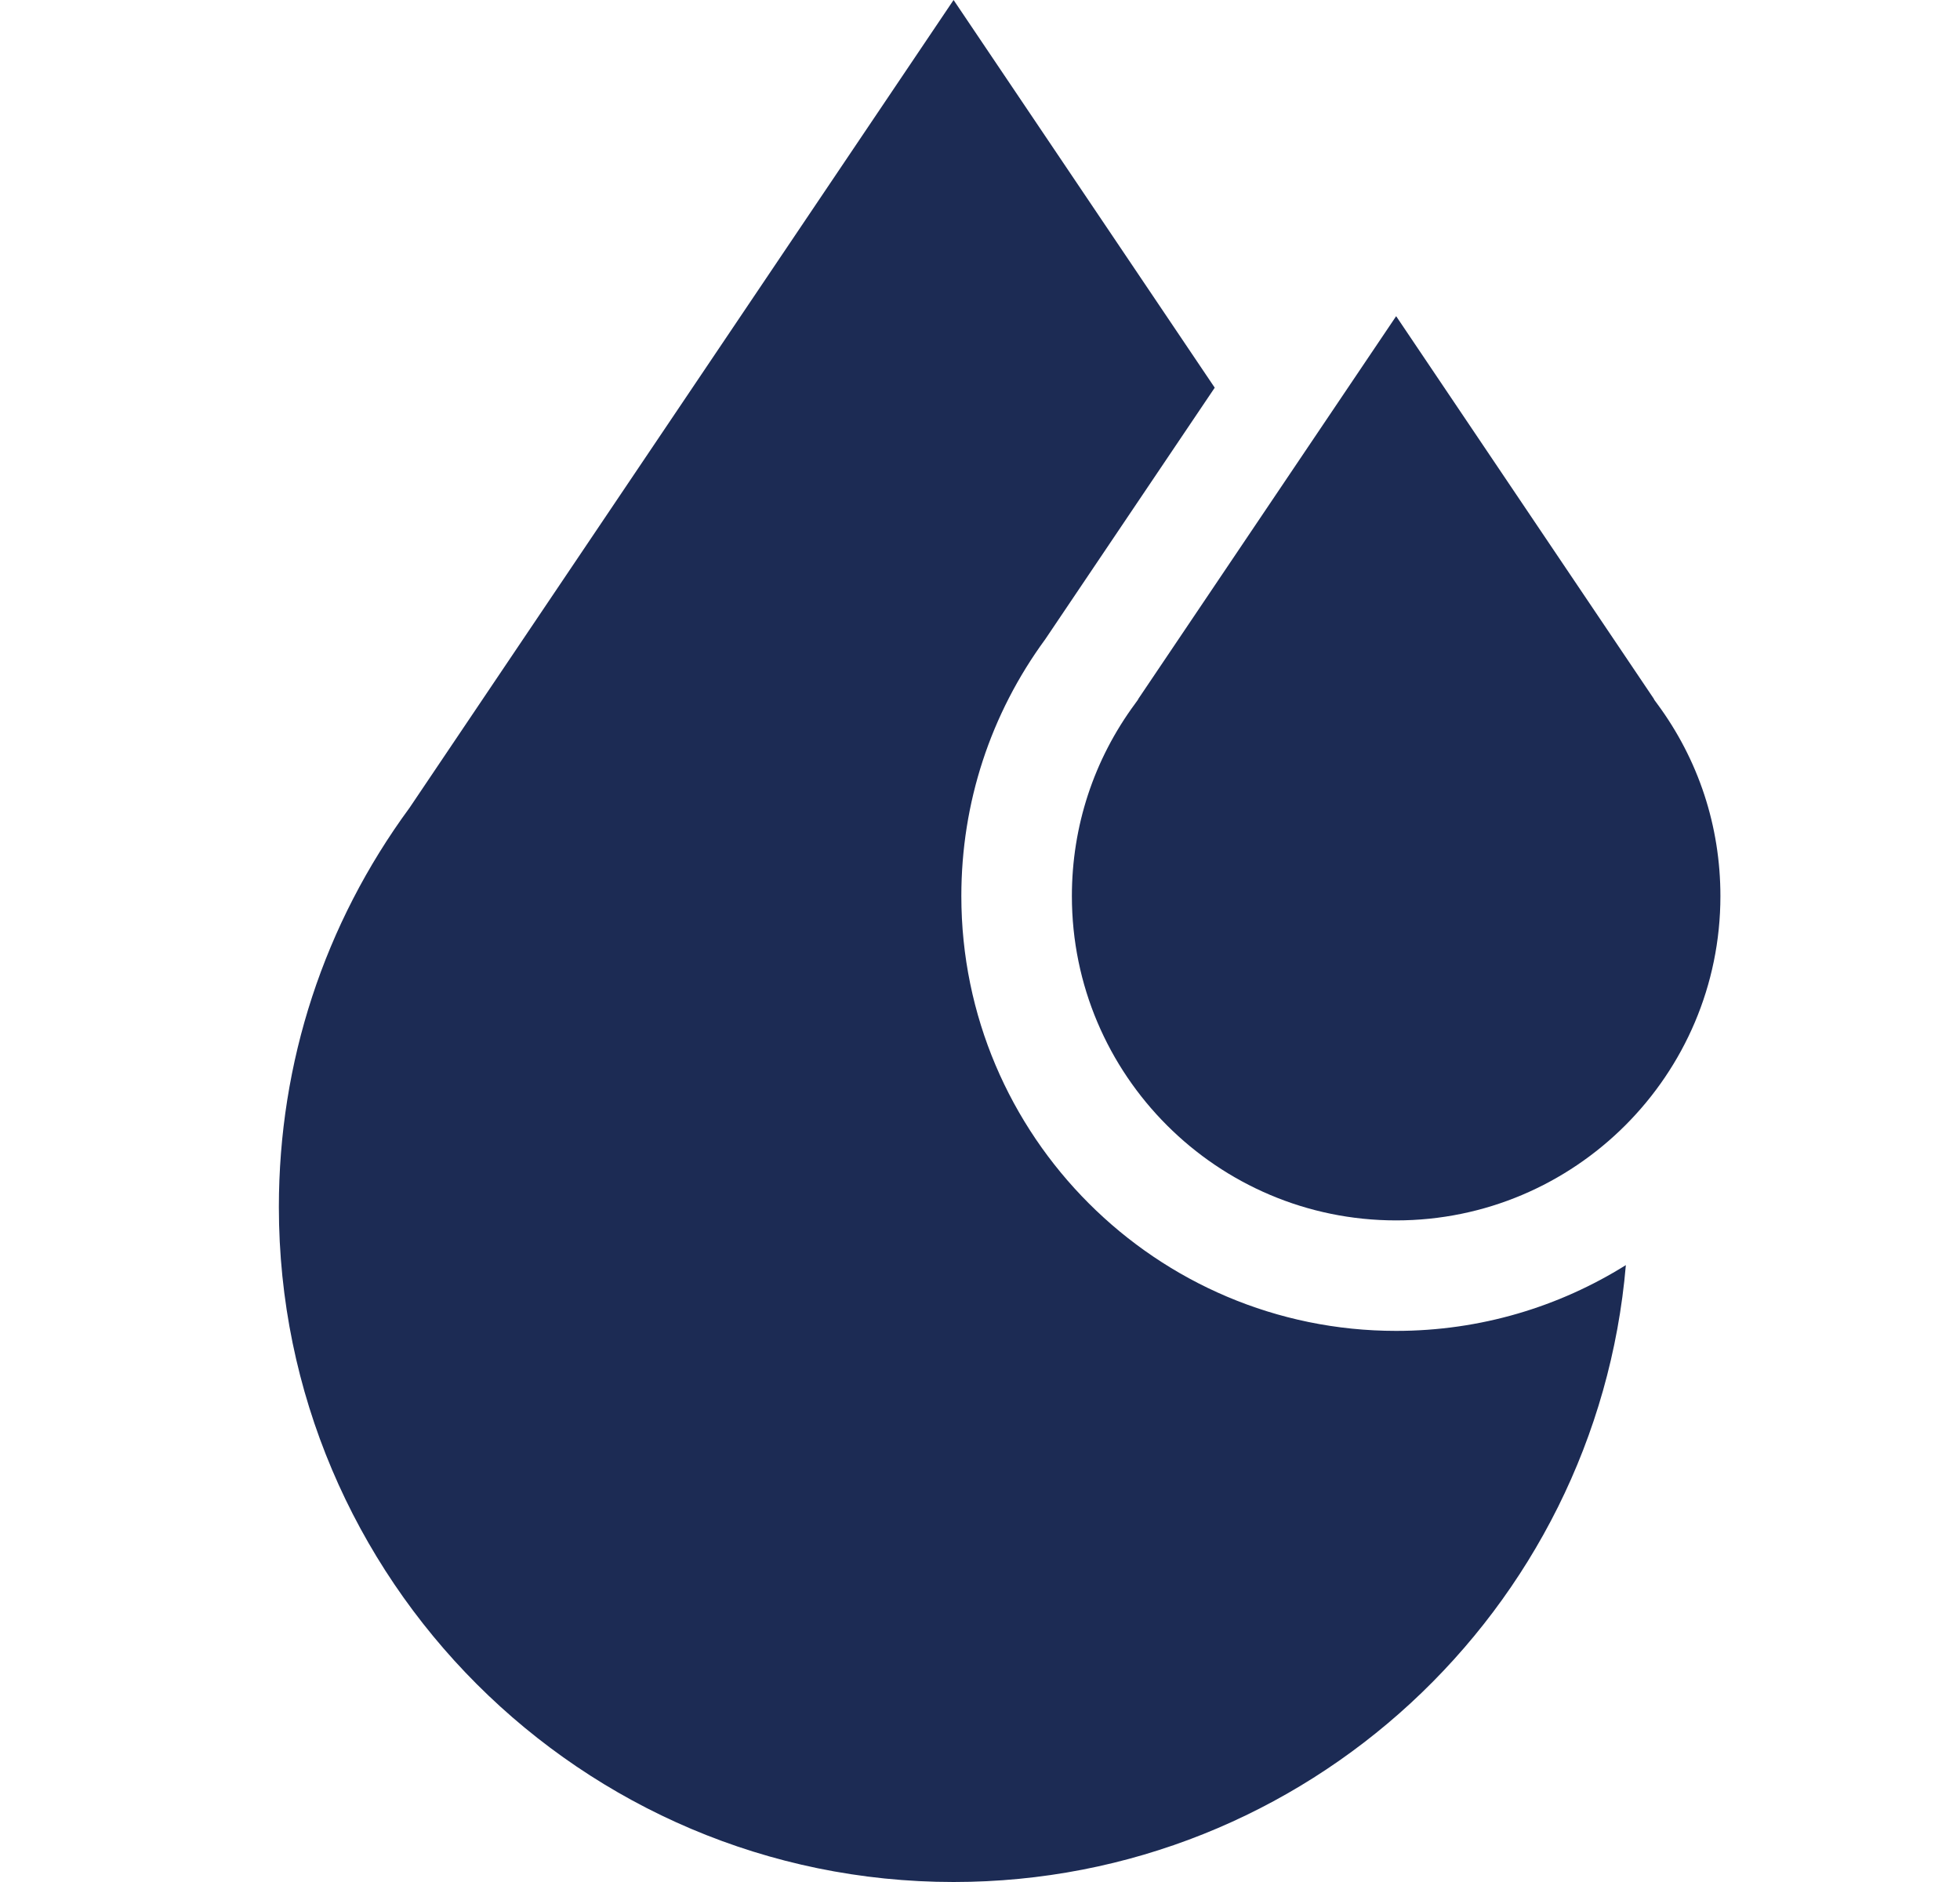<svg width="25" height="24" viewBox="0 0 25 24" fill="none" xmlns="http://www.w3.org/2000/svg">
<path d="M21.137 8.974L21.101 8.925L21.094 8.91L17.808 4.032L14.521 8.91L14.514 8.924L14.478 8.974C13.951 9.688 13.672 10.537 13.672 11.428C13.672 13.708 15.527 15.563 17.808 15.563C20.088 15.563 21.944 13.708 21.944 11.428C21.944 10.536 21.665 9.688 21.137 8.974Z" fill="#1C2B54"/>
<path d="M17.808 16.972C14.75 16.972 12.262 14.485 12.262 11.427C12.262 10.239 12.633 9.106 13.333 8.151L15.494 4.944L12.163 0L5.224 10.301C4.133 11.786 3.557 13.546 3.557 15.393C3.557 20.139 7.418 24 12.163 24C16.66 24 20.362 20.534 20.738 16.133C19.887 16.665 18.883 16.972 17.808 16.972Z" fill="#1C2B54"/>
</svg>
